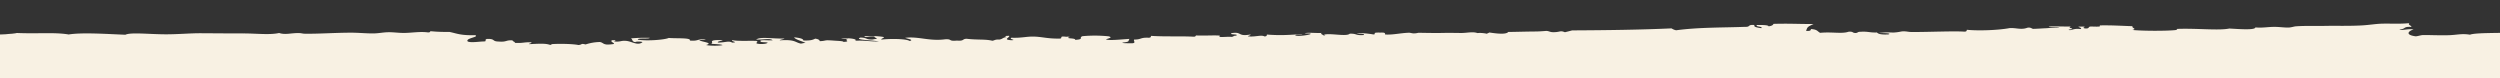 <svg xmlns="http://www.w3.org/2000/svg" width="100%" height="100%" fill="none" viewBox="0 0 1920 60">
  <rect x="0" y="0" width="1920" height="60" fill="#333333" stroke="none"/>
  <g clip-path="url(#a1)">
    <path fill="#F8F1E3" d="M0 60.192h1920V25.25l-3.46.035-5.14.1c-6.66.148-12.38.422-14.45 1.256-6.47-1.037-9.77.188-16.37.4-7.36.236-16.1-.255-19.96-.1-1.44.058-4.5 1.068-5.5.933-7.7-1.045-6.07-3.8-1.46-5.289-5.17-.694-9.31 1.264-10.9-.05 5.13-.065 2.42-2.273 9.21-1.879.12-1.13-3.03-1.428-1.62-2.888-6.74.717-13.32.286-19.99.387-5.77.083-10.18 1.01-16.43 1.358-9.68.55-21 .22-27.26.354-7.45.158-16.35-.19-23.61.366-1.26.1-3.5.877-5.51.933-2.83.08-7.36-.547-10.86-.53-5.13.025-9.64.937-14.54.408-.32 2.236-12.23 1.3-20.03.865-8.21 1.7-24.89-.288-39.96.292-.27.485-.3.8-1.87.95-7.55.713-25.68.625-32.67-.156 4.03-.989-.81-1.372.2-2.878-8.28-.244-15.33-.8-25.37-.6 2.28 1.564-5.84.65-7.33.925-1.44.27-.35 1.646-3.72 1.424-4.17-.723 3.64-1.5-3.53-1.457-4.69.094 2.43.838-.13 1.92-5.65-.825-7.54 1.75-9.11.433 7.22-.845-2.3-1.205 1.98-2.388-4.38.133-20.71-.508-16.37.4 2.71.1 6.71-.14 7.23.518-5.27-.208-7.6.33-10.92.426-.65.018-8.2.51-9.1.435-1.11-.088-1.37-1.008-3.57-.976-1.11.016-2.14.947-5.51.931-3.13-.008-5.31-.725-9.04-.519-8.68 1.634-24.01 2.186-32.76 1.283-.32.563.22 1.364-1.91 1.43-8.24-.546-25.84.283-39.96.291-3.38 0-4.03-.59-7.22-.516-1.81.043-2.86.677-7.32.925-.61.033-4.28-.252-7.26-.035-11.28.834 7.79-.117 3.53 1.458-6.3.347-7.95-.488-8.97-1.48-5.75.205-6.35-.9-12.67-.544-2.4 0-1.72.834-3.7.942-2.86-.055-1.34-1.228-5.38-.985-5.05 1.81-12.92-.045-21.84.854-2.1-1.034-2.04-2.624-7.06-2.912-.23.754.12 1.664-3.73 1.421 1-2.74.74-3.077 5.8-5.253-13.94-.05-18.26-.468-30.84-.147-.31.894-1.3 1.6-3.77 1.9-.2-1.05-4.5-1.053-9-1-1.45 1.471 4.92.948 3.46 2.418-3.15-.453-6.24-.922-5.28-2.426-5.8-.45-2.59 1.573-7.35 1.408-17.49.646-35.33.293-52.83 2.626a9.33 9.33 0 0 1-3.52-1.456c-23.44 1.07-49.52 1.418-76.35 1.555-1.8.482-3.65.953-5.54 1.412-4.01-1.614-3.3.015-9.07-.043-2.61-.025-2.98-.9-5.38-.987.55.021-5.19.426-7.29.448-10.6.1-14.65.293-21.81.374-1.96 2.694-13.88.407-14.55.411 0 0-.39.23-.83.463a5.78 5.78 0 0 0-1.05.49 23.215 23.215 0 0 0-7.23-.515c-3.77-1.3-8.01-.008-12.7-.06-3.42-.04-9.36-.142-12.7-.062-7.59.182-15.5-.046-19.95-.1-1.2.321-2.43.478-3.67.466-1.44-.047-2.53-.538-3.6-.5-6.82.251-12.23 1.734-18.24 1.355-.12-.754.36-1.663-3.53-1.456-7.79-.265-2.41 1.28-5.55 1.414-2.2-.428-10.81-1.582-12.66-.542 2.85.06 6.3-.034 5.38.988-6.82.48-5.1-1.218-10.83-1.014-2.52 2.52-15.58-.8-20.02.863 1 0 2.03.4-.03.48-.53-.649-2.53-.93-1.69-1.928-3.78.27-11.88-.649-12.73.42 12.67-.433-5.16 2.986-7.357 1.407.081-.794 5.047-.248 5.507-.937-9.765.557-16.485 1.2-27.249.351-.328.564.215 1.364-1.915 1.431-2.54-1.434-7.123.6-12.7-.059.144-.615 2.371-.655 1.912-1.432-10.153 1.8-6.209-2.344-14.451-1.028-2.352 1.542 5.845.391 3.5 1.933-2.4-.006-1.716.836-3.7.946-1.887-.312-7.552.363-9.073-.044-.3-.08.396-.937.064-.96-4.929-.33-10.546.17-18.145-.087-.431.371-.115.947-1.88.952-9.928-.534-20.853.086-32.628-.637-.325.565.217 1.363-1.913 1.431-6.513-.319-5.451 1.441-10.985 1.388-1.1.84 2 2.83-2.013 2.872-2.707-.1-6.715.14-7.225-.515 6.724-.715 3.981-1.19 5.642-2.853-7 .4-15.212 1.434-18.181.392 1.654-.84 5.844-1.374 1.978-2.39a103.446 103.446 0 0 0-19.964-.094c-3.265 1.218 1.724 2.313-5.635 2.85.5-1.246-4.235-1-5.347-1.465-.9-.373 3.911-1.137-1.75-.967-6.4-.775-1.199 1.625-5.544 1.416-8.464.168-13.101-1.494-19.859-1.537-5.022-.034-9.377 1.2-16.393.88-2.57 1.083 4.553 1.827-.137 1.92-6.86-.47-1.192-1.93-1.58-3.366-3.393-.042-3.866.35-1.89.95-3.1.288-3.073 1.437-5.568 1.893-3.553-.158-3.641.632-5.51.936-5.634-1.373-11.2-.5-19.861-1.535-3.508.178-1.563 1.853-7.356 1.4-6.909.663-3.392-1.334-9.005-1-12.159 1.662-20.71-2.428-30.787-1.106 2.032.782 7.026 1.552 3.467 2.416-2.478-1.724-14.662-1.875-21.707-1.064-.347-.909 2.112-1.05 1.939-1.912-3.276-.94-17.7-1.325-14.511-.069 2.466-.14 3.515-.669 7.292-.446-.469.9 1.968 1.071 1.68 1.93-1.82-.01-2.182.378-3.659.463-4.848-.022-3.841-1.536-8.977-1.485-4.94 1.847 10.041 1.962 14.32 2.952-7.267.12-10.013-.907-18.111-.566 2.422-1.76-8.887-2.4-10.793-1.493l5.449.024c-4.471.936 2.921 2.065-3.792 2.383.081-.692-4.378-.78-7.199-.994-8.688-.658-5.112.18-10.923.427-.185-.894-1.082-1.609-3.5-1.937-1.713.832-3.486 1.65-9.172 1.4.085-1.438-3.122-2.034-7.092-2.435 1.119 1.912 6.141 2.832 8.777 4.363-1.82-.013-2.187.38-3.664.461-4.637-1.018-4.285-3.308-16.167-2.476.483-.682 3.045-.794 3.732-1.422-9.46.314-18.661-1.635-21.844.855 5.406.153 11.143-1.292 12.667.54-3.444.2-10.888-.7-9.138.917-.022.792 5.018.293 5.38.985-.786.6-2.399.972-5.508.935-6.775-.414 0-1.679-3.467-2.416-6.152-.16-14.733.3-18.111-.569-1.8.887 5.324 1.633-.133 1.921-2.9-1.626-4.745-.1-10.885-.05-1.894-1.235 8.625-1.82.133-1.92-8.33.087-2.677 2.15-5.646 2.85 3.22.282 7.525.285 9.009 1.006-2.466.671-10.327.632-12.7-.06 6.31-1.848-4.5-2.346-5.18-3.864 2.54.044 6.948-.076 3.662-.464-5.7-.263-4.209 1.451-10.951.907 1.13-2.334-10.306-1.459-16.2-2-3.113 1.443-16.993 2.494-23.687 1.328-.775-1.516 8.341-.317 9.165-1.4-4.852-.146-9.709-.009-14.544.411 1.6.847.461 2.4 3.43 2.9.07-.629 5.077-.587 5.442.025-3.711 2.972-8.13-.674-12.631-1.02-4.3-.33-4.052.972-9.11.435.443-.6 2.894-.963-1.75-.966-1.411 1.46 1.736 1.757 1.621 2.886a27.107 27.107 0 0 1-5.479.457c-3.072-.32-2.883-1.466-5.309-1.947a37.593 37.593 0 0 0-11.019 1.87c-4.12-.975-2.023.108-5.475.452-4.468-.979-16.439-1.142-21.741-.583.864-.092 2.14.471-.038.48-3.8-1.385-9.61-.844-16.299-.56.14-.61 2.37-.654 1.917-1.428-5.713-.264-6.473.832-12.739.418.469-.907-1.98-1.07-1.685-1.93-5.7-.258-4.209 1.454-10.948.91-5.121-.113-2.118-2.293-8.945-1.965-2.393 1.19.823 1.506-1.946 1.912-3.243-.017-10.646 1.243-12.7-.06-1.81-2.516 9.323-3.319 5.768-4.775-11.211.344-14.268-1.39-19.8-2.5-4.835.103-9.672-.08-14.485-.548-.433.372-.115.945-1.88.952-5.878-.847-12.063.3-18.178.393-4.3.058-8.566-.653-12.672-.54-3.844.105-7.2.866-10.951.908-5.86.064-11.673-.6-18.112-.568-11.971.061-24.509.947-34.541.8-2.375-.035-2.426-.515-5.417-.5-5.849.013-9.821 1.493-14.511-.07-7.2 1.648-17.45.338-27.25.348-9.548.015-21.134-.089-32.669-.155-8.227-.048-17.558.858-27.287.832-12.761-.035-26.7-1.67-30.868.33-13.056-.486-33.032-1.93-43.564-.2-10.626-1.837-23.777-.432-39.846-1.152a5.527 5.527 0 0 0-.585.16l-.966.148a64.932 64.932 0 0 0-2.088.262 99.19 99.19 0 0 0-4.728.39c-1.436.087-2.96.15-4.53.2l.02 33.701Z"/>
  </g>
  <defs>
    <clipPath id="a1">
      <path fill="#fff" d="M0 0h1920v60H0z"/>
    </clipPath>
  </defs>
</svg>

